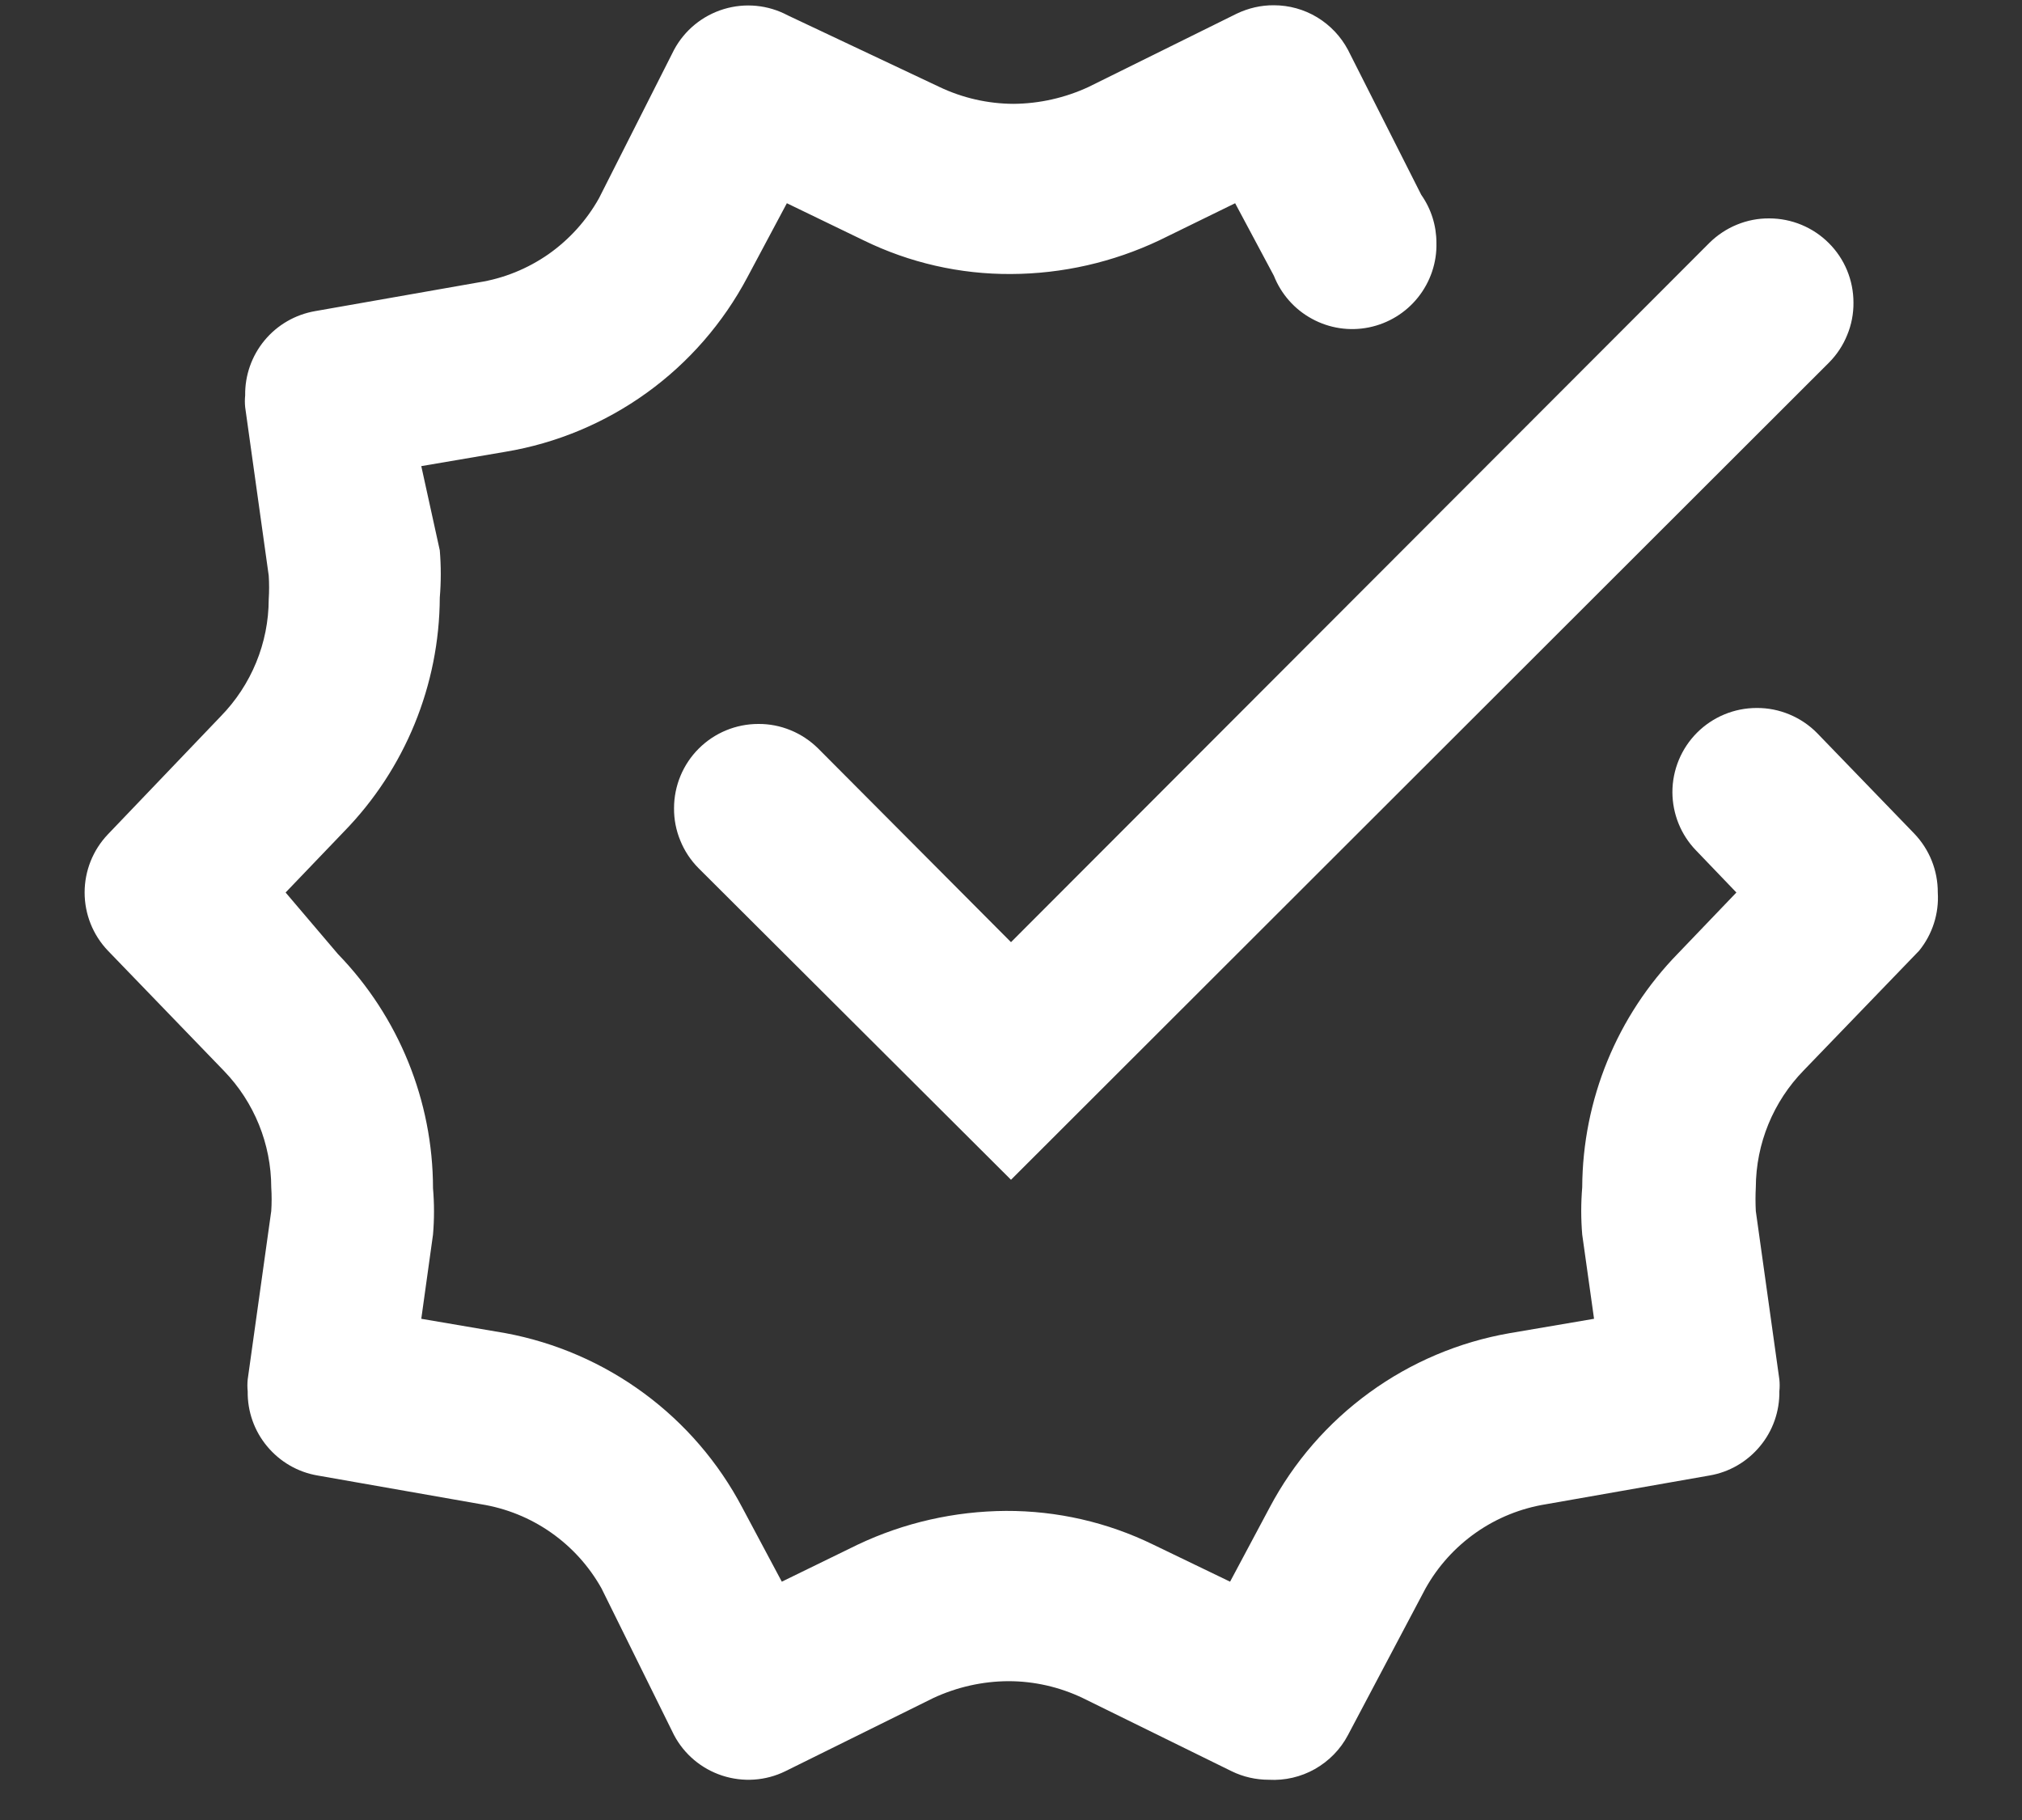 <svg width="20" height="18" viewBox="0 0 20 18" fill="none" xmlns="http://www.w3.org/2000/svg">
<rect x="0" y="0" width="20" height="18" fill="#333333" stroke="none"/>
<path d="M19.167 8.827C19.168 8.609 19.084 8.4 18.933 8.243L17.975 7.252C17.897 7.172 17.803 7.109 17.7 7.066C17.597 7.023 17.487 7.001 17.375 7.002C17.154 7.002 16.942 7.09 16.786 7.246C16.63 7.402 16.542 7.614 16.542 7.835C16.543 8.05 16.626 8.256 16.775 8.41L17.175 8.827L16.6 9.427C15.994 10.046 15.654 10.877 15.65 11.743C15.637 11.899 15.637 12.055 15.65 12.21L15.767 13.043L14.933 13.185C14.432 13.272 13.957 13.473 13.546 13.772C13.134 14.071 12.796 14.46 12.558 14.91L12.167 15.643L11.408 15.277C10.954 15.055 10.455 14.941 9.95 14.943C9.443 14.946 8.942 15.059 8.483 15.277L7.733 15.643L7.342 14.91C7.107 14.464 6.775 14.078 6.369 13.779C5.963 13.48 5.495 13.277 5 13.185L4.167 13.043L4.283 12.21C4.296 12.058 4.296 11.904 4.283 11.752C4.282 10.887 3.944 10.056 3.342 9.435L2.825 8.827L3.4 8.227C4.006 7.607 4.346 6.776 4.35 5.91C4.363 5.755 4.363 5.599 4.35 5.443L4.167 4.61L5 4.468C5.504 4.384 5.982 4.184 6.397 3.885C6.812 3.586 7.152 3.195 7.392 2.743L7.783 2.01L8.542 2.377C8.996 2.599 9.495 2.713 10 2.71C10.508 2.708 11.008 2.594 11.467 2.377L12.217 2.01L12.6 2.727C12.672 2.909 12.805 3.06 12.977 3.153C13.149 3.247 13.348 3.277 13.54 3.238C13.732 3.199 13.904 3.094 14.026 2.941C14.148 2.788 14.213 2.597 14.208 2.402C14.208 2.232 14.156 2.066 14.058 1.927L13.333 0.493C13.262 0.36 13.157 0.249 13.028 0.171C12.899 0.093 12.751 0.052 12.6 0.052C12.473 0.051 12.348 0.08 12.233 0.135L10.767 0.86C10.534 0.968 10.281 1.025 10.025 1.027C9.771 1.026 9.521 0.969 9.292 0.86L7.792 0.152C7.597 0.048 7.37 0.026 7.159 0.09C6.948 0.154 6.771 0.299 6.667 0.493L5.925 1.96C5.802 2.18 5.631 2.369 5.425 2.514C5.218 2.658 4.982 2.754 4.733 2.793L3.117 3.077C2.921 3.111 2.744 3.213 2.617 3.366C2.49 3.519 2.422 3.712 2.425 3.91C2.421 3.949 2.421 3.988 2.425 4.027L2.658 5.693C2.663 5.771 2.663 5.849 2.658 5.927C2.657 6.36 2.486 6.775 2.183 7.085L1.067 8.252C0.919 8.407 0.837 8.613 0.837 8.827C0.837 9.041 0.919 9.247 1.067 9.402L2.217 10.593C2.515 10.902 2.682 11.314 2.683 11.743C2.688 11.821 2.688 11.899 2.683 11.977L2.45 13.643C2.446 13.682 2.446 13.721 2.45 13.76C2.447 13.959 2.515 14.152 2.642 14.304C2.769 14.457 2.946 14.56 3.142 14.593L4.758 14.877C5.007 14.917 5.243 15.012 5.45 15.157C5.656 15.301 5.827 15.49 5.95 15.71L6.667 17.16C6.768 17.351 6.939 17.494 7.144 17.561C7.35 17.628 7.573 17.613 7.767 17.518L9.233 16.793C9.466 16.685 9.719 16.628 9.975 16.627C10.229 16.627 10.479 16.684 10.708 16.793L12.183 17.518C12.298 17.574 12.423 17.602 12.55 17.602C12.709 17.611 12.868 17.574 13.006 17.496C13.145 17.417 13.259 17.301 13.333 17.16L14.1 15.71C14.223 15.49 14.394 15.301 14.6 15.157C14.807 15.012 15.043 14.917 15.292 14.877L16.908 14.593C17.104 14.56 17.281 14.457 17.408 14.304C17.535 14.152 17.603 13.959 17.6 13.76C17.604 13.721 17.604 13.682 17.6 13.643L17.367 11.977C17.363 11.899 17.363 11.821 17.367 11.743C17.369 11.31 17.539 10.895 17.842 10.585L18.983 9.402C19.114 9.24 19.18 9.035 19.167 8.827ZM8.092 7.402C8.014 7.325 7.921 7.263 7.82 7.222C7.718 7.18 7.61 7.159 7.5 7.16C7.279 7.16 7.067 7.248 6.911 7.404C6.755 7.56 6.667 7.772 6.667 7.993C6.666 8.103 6.687 8.212 6.729 8.313C6.77 8.415 6.831 8.507 6.908 8.585L10 11.668L18.092 3.585C18.169 3.507 18.23 3.415 18.271 3.313C18.313 3.212 18.334 3.103 18.333 2.993C18.333 2.772 18.246 2.56 18.089 2.404C17.933 2.248 17.721 2.16 17.5 2.16C17.39 2.159 17.282 2.18 17.18 2.222C17.079 2.263 16.986 2.325 16.908 2.402L10 9.318L8.092 7.402Z" fill="white"/>
</svg>
